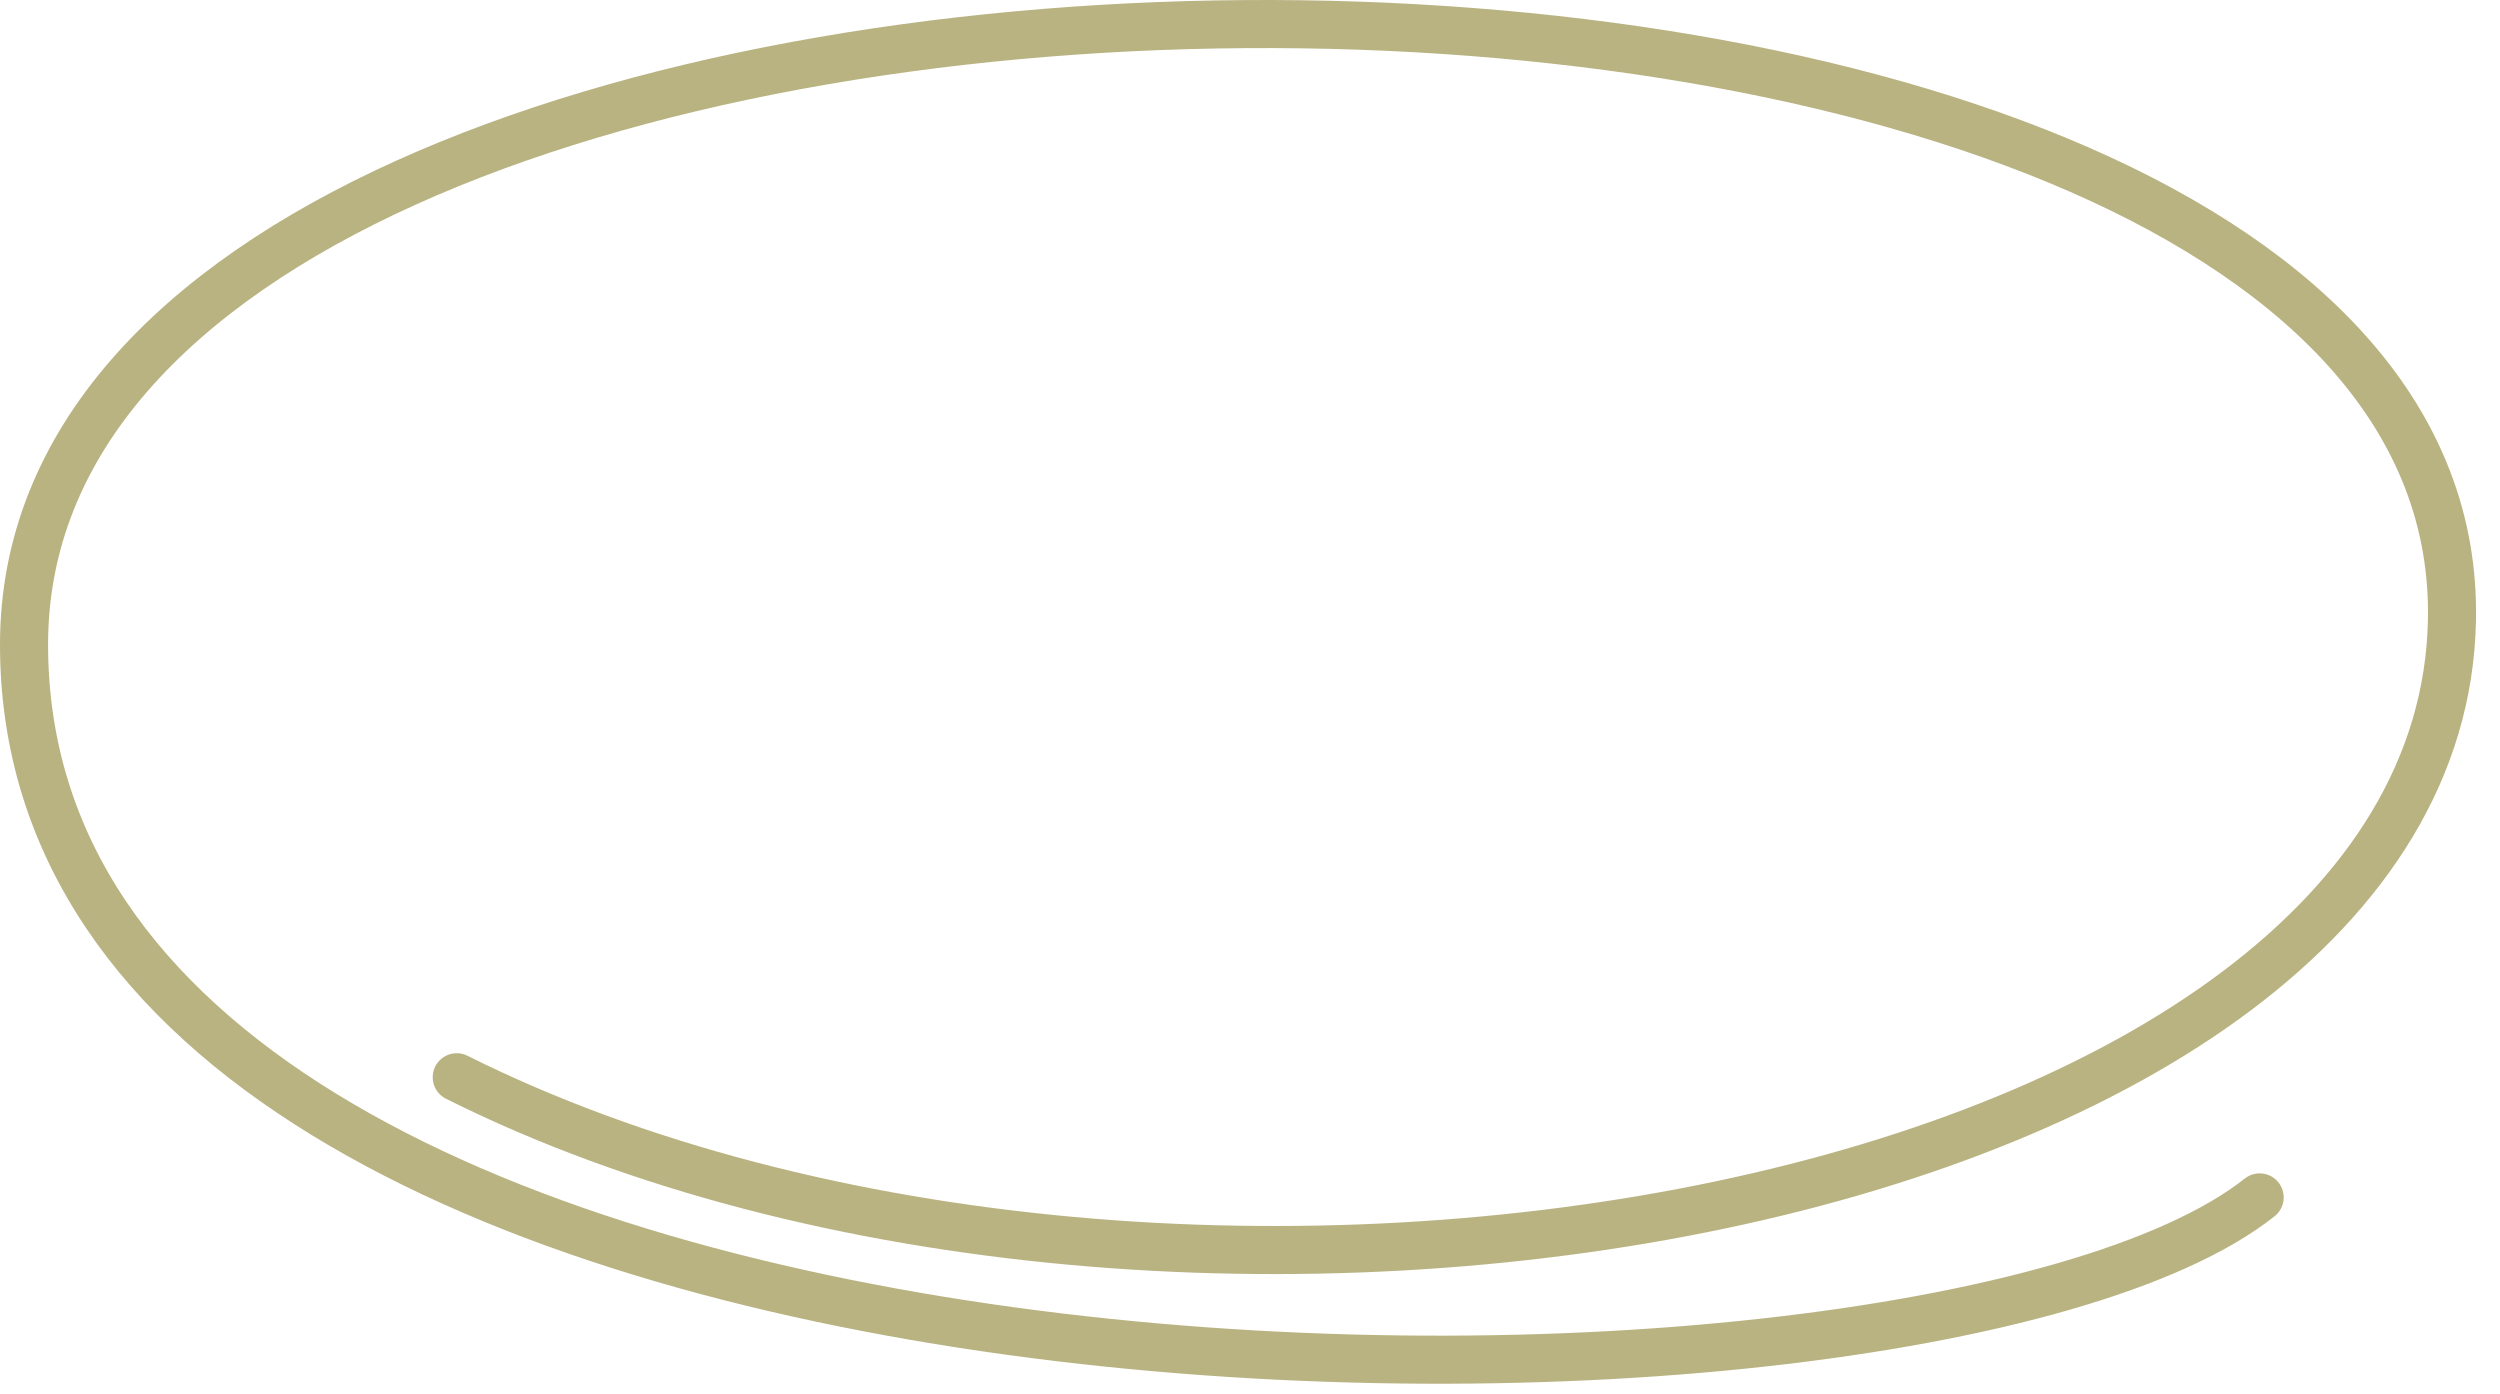 <?xml version="1.0" encoding="UTF-8"?> <svg xmlns="http://www.w3.org/2000/svg" width="104" height="58" viewBox="0 0 104 58" fill="none"> <path d="M19 44.814C49 59.814 101.501 50.314 102.001 25.814C102.684 -7.68 1 -7.187 1 26.814C1 60.815 79.504 61.311 94.002 49.812" stroke="#B9B381" stroke-width="2" stroke-linecap="round"></path> </svg> 